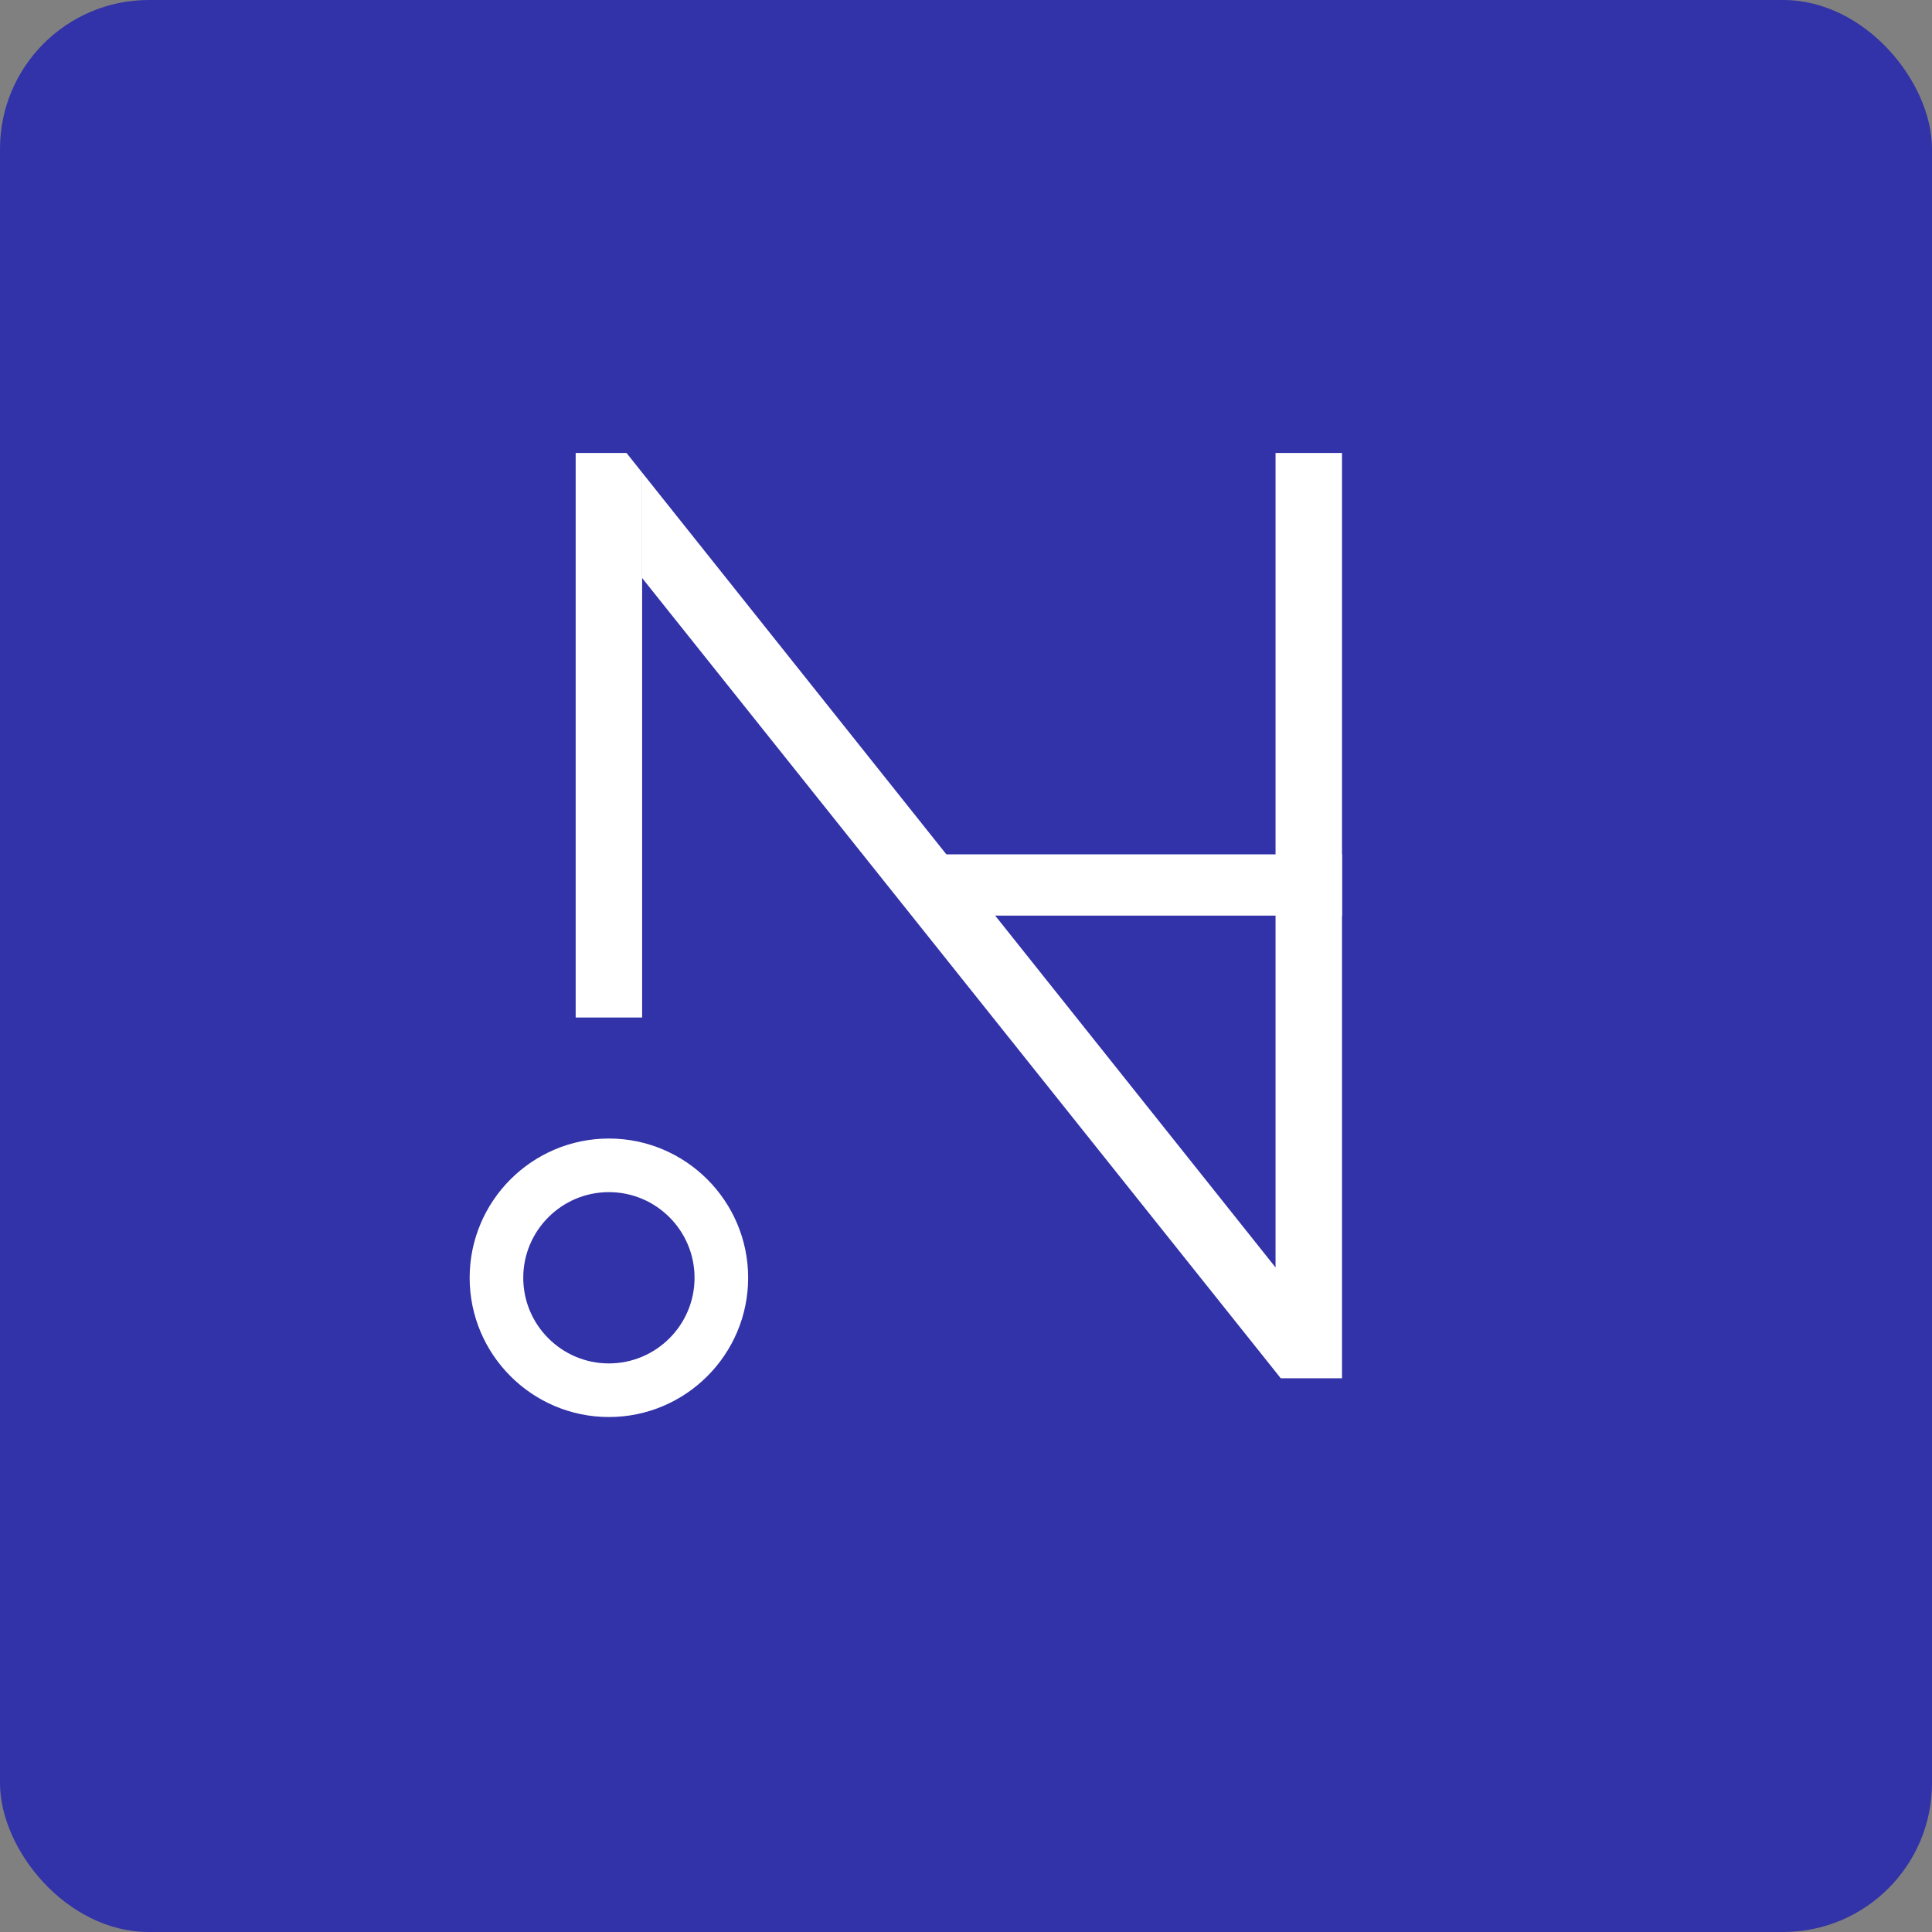 <?xml version="1.0" encoding="UTF-8"?><svg id="Layer_2" xmlns="http://www.w3.org/2000/svg" width="648.77" height="648.77" viewBox="0 0 648.77 648.77"><rect x="0" y="0" width="648.77" height="648.77" fill="#808080" stroke="none"/><defs><style>.cls-1{fill:#fff;}.cls-2{fill:#3232a9;}</style></defs><g id="Layer_4"><rect class="cls-2" width="648.77" height="648.77" rx="50" ry="50"/><polygon class="cls-1" points="215.63 158.69 215.63 341.68 193.31 341.68 193.31 152.1 210.38 152.1 215.63 158.69"/><polygon class="cls-1" points="450.65 152.1 450.65 462.83 430.08 462.83 428.33 460.63 215.63 194.1 215.63 158.69 428.33 425.61 428.33 152.1 450.65 152.1"/><polygon class="cls-1" points="450.65 307.47 316.59 307.47 316.59 288.51 317.53 286.9 450.65 286.9 450.65 307.47"/><path class="cls-1" d="M204.47,475.84c-25.78,0-46.76-20.98-46.76-46.76s20.98-46.76,46.76-46.76,46.76,20.98,46.76,46.76-20.98,46.76-46.76,46.76ZM204.47,400.32c-15.86,0-28.76,12.9-28.76,28.76s12.9,28.76,28.76,28.76,28.76-12.9,28.76-28.76-12.9-28.76-28.76-28.76Z"/></g></svg>